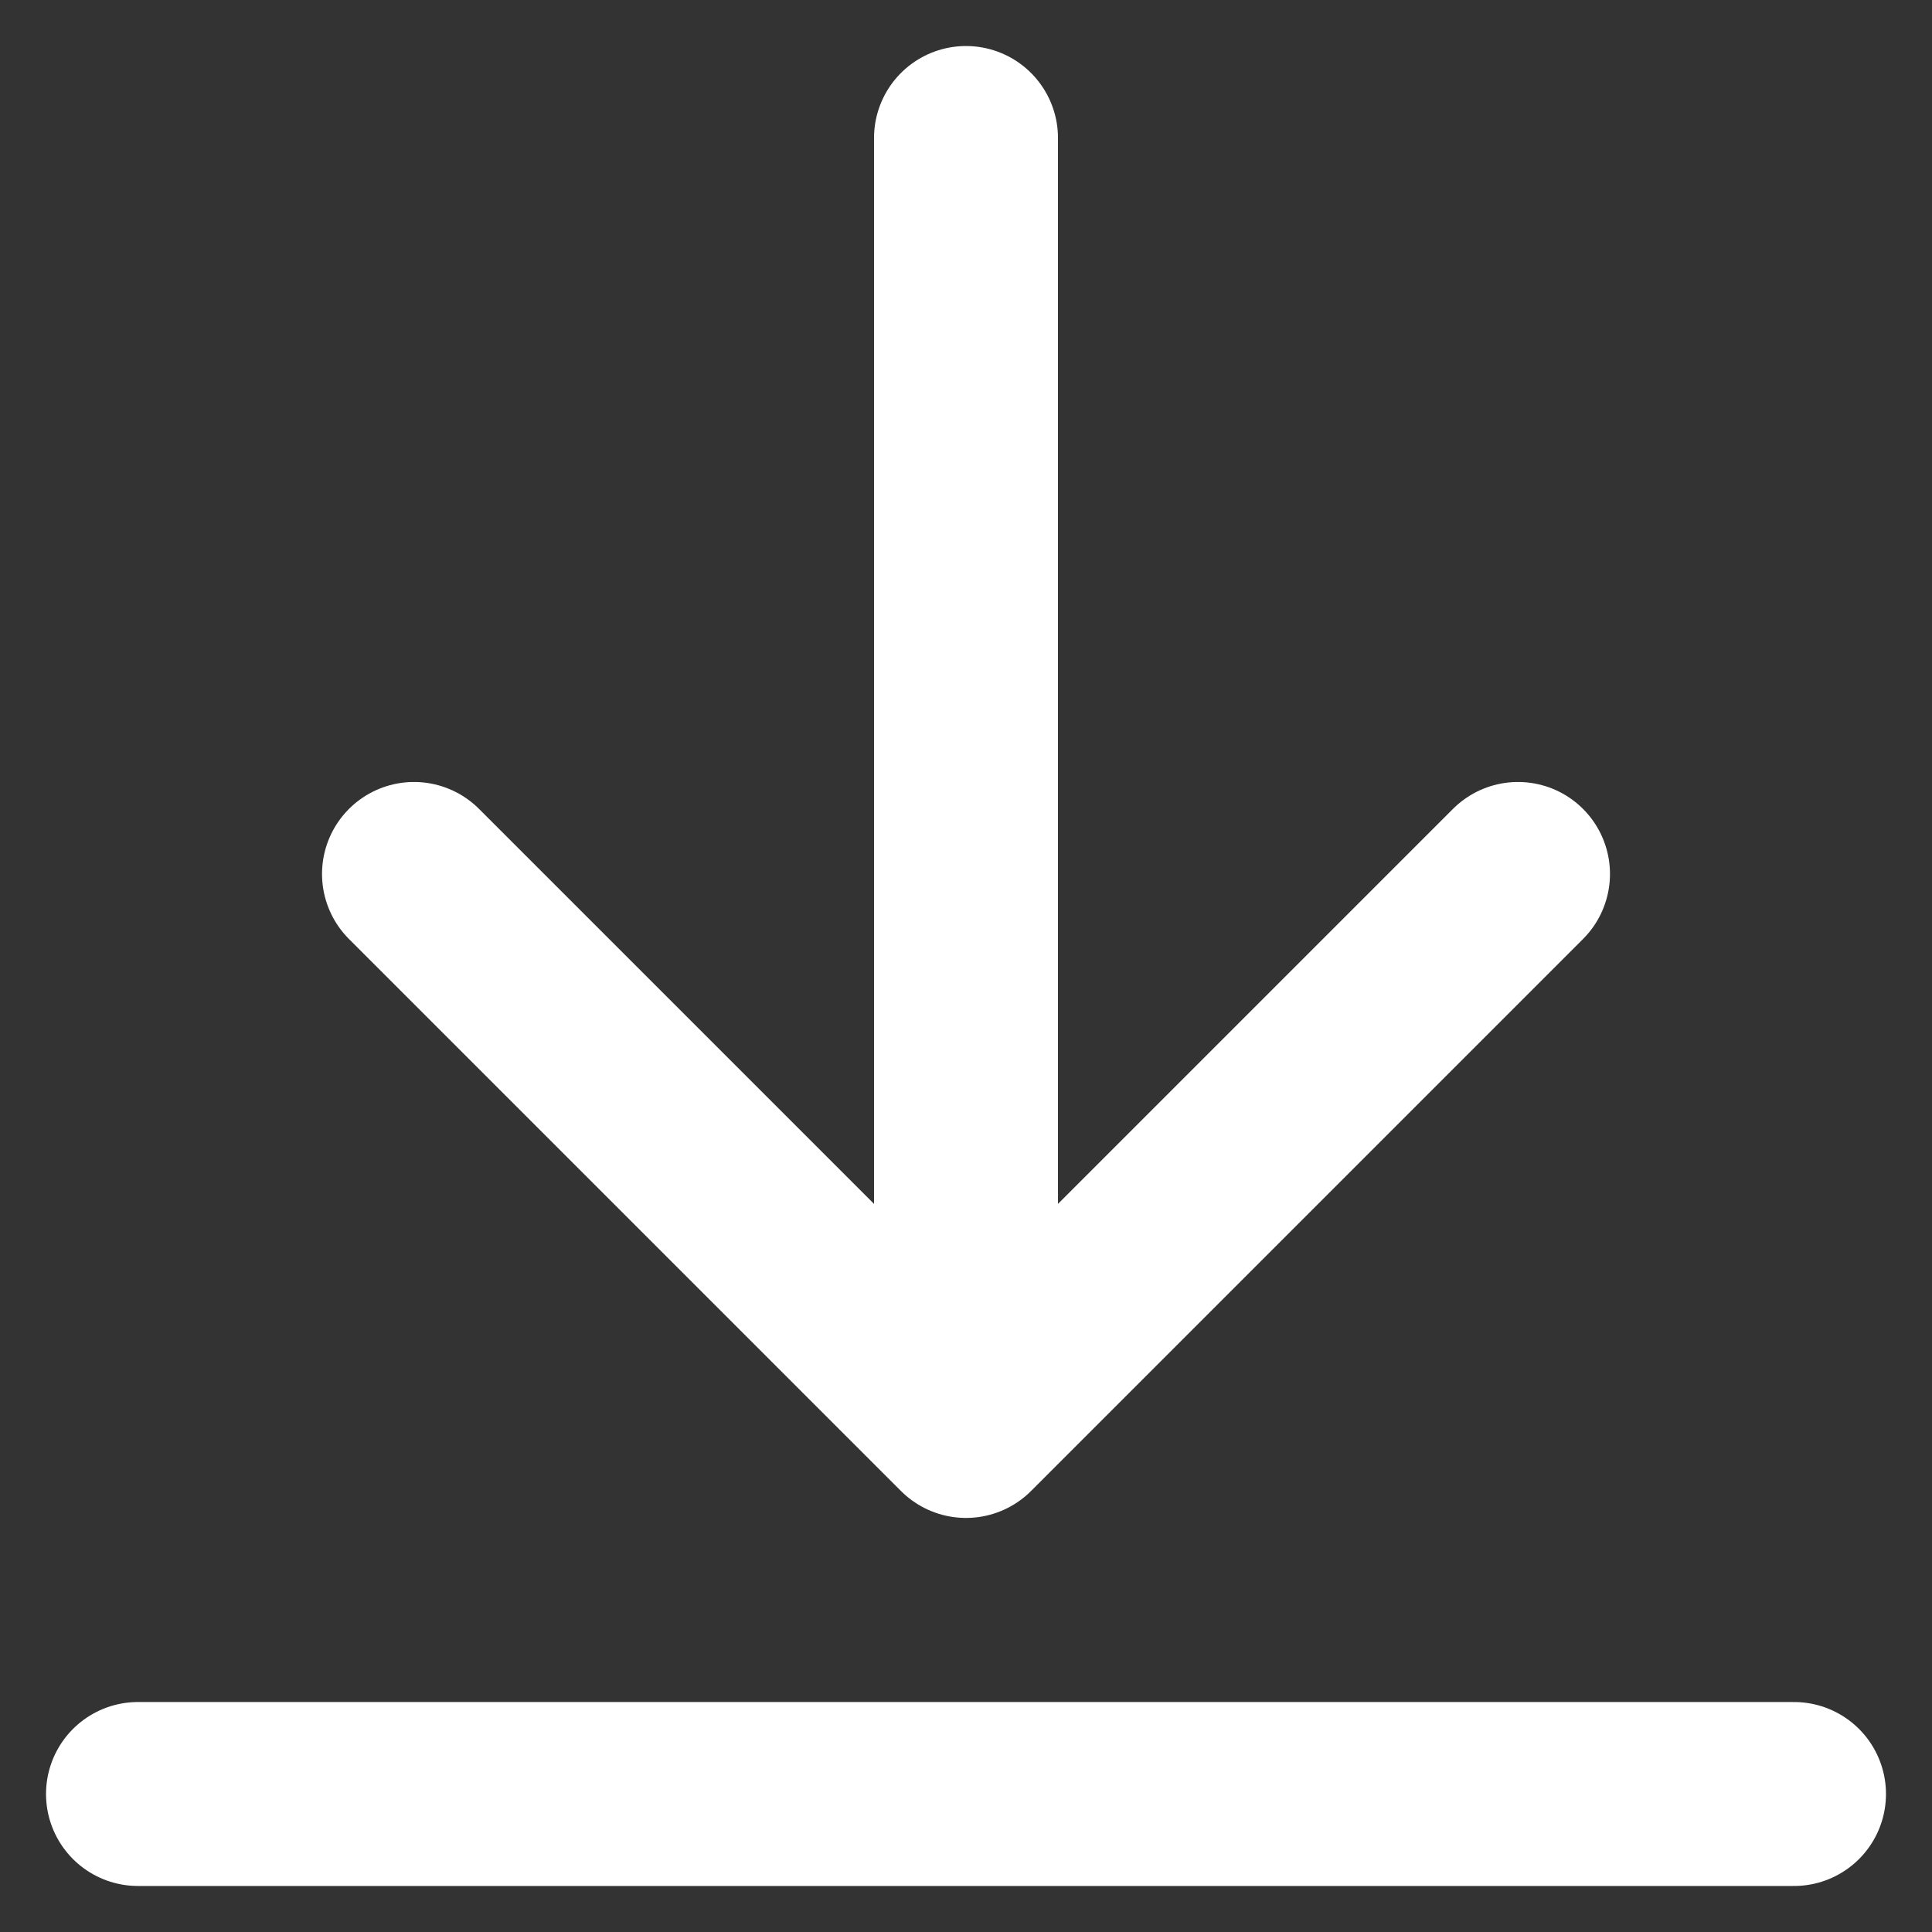 <?xml version="1.0" encoding="utf-8"?>
<svg xmlns="http://www.w3.org/2000/svg" fill="none" height="100%" overflow="visible" preserveAspectRatio="none" style="display: block;" viewBox="0 0 14 14" width="100%">
<rect x="0" y="0" width="14" height="14" fill="#333333" stroke="none"/>
<path d="M13 13H1M11 6.333L7 10.333M7 10.333L3 6.333M7 10.333V1" id="Icon" stroke="white" stroke-linecap="round" stroke-width="1.333"/>
</svg>